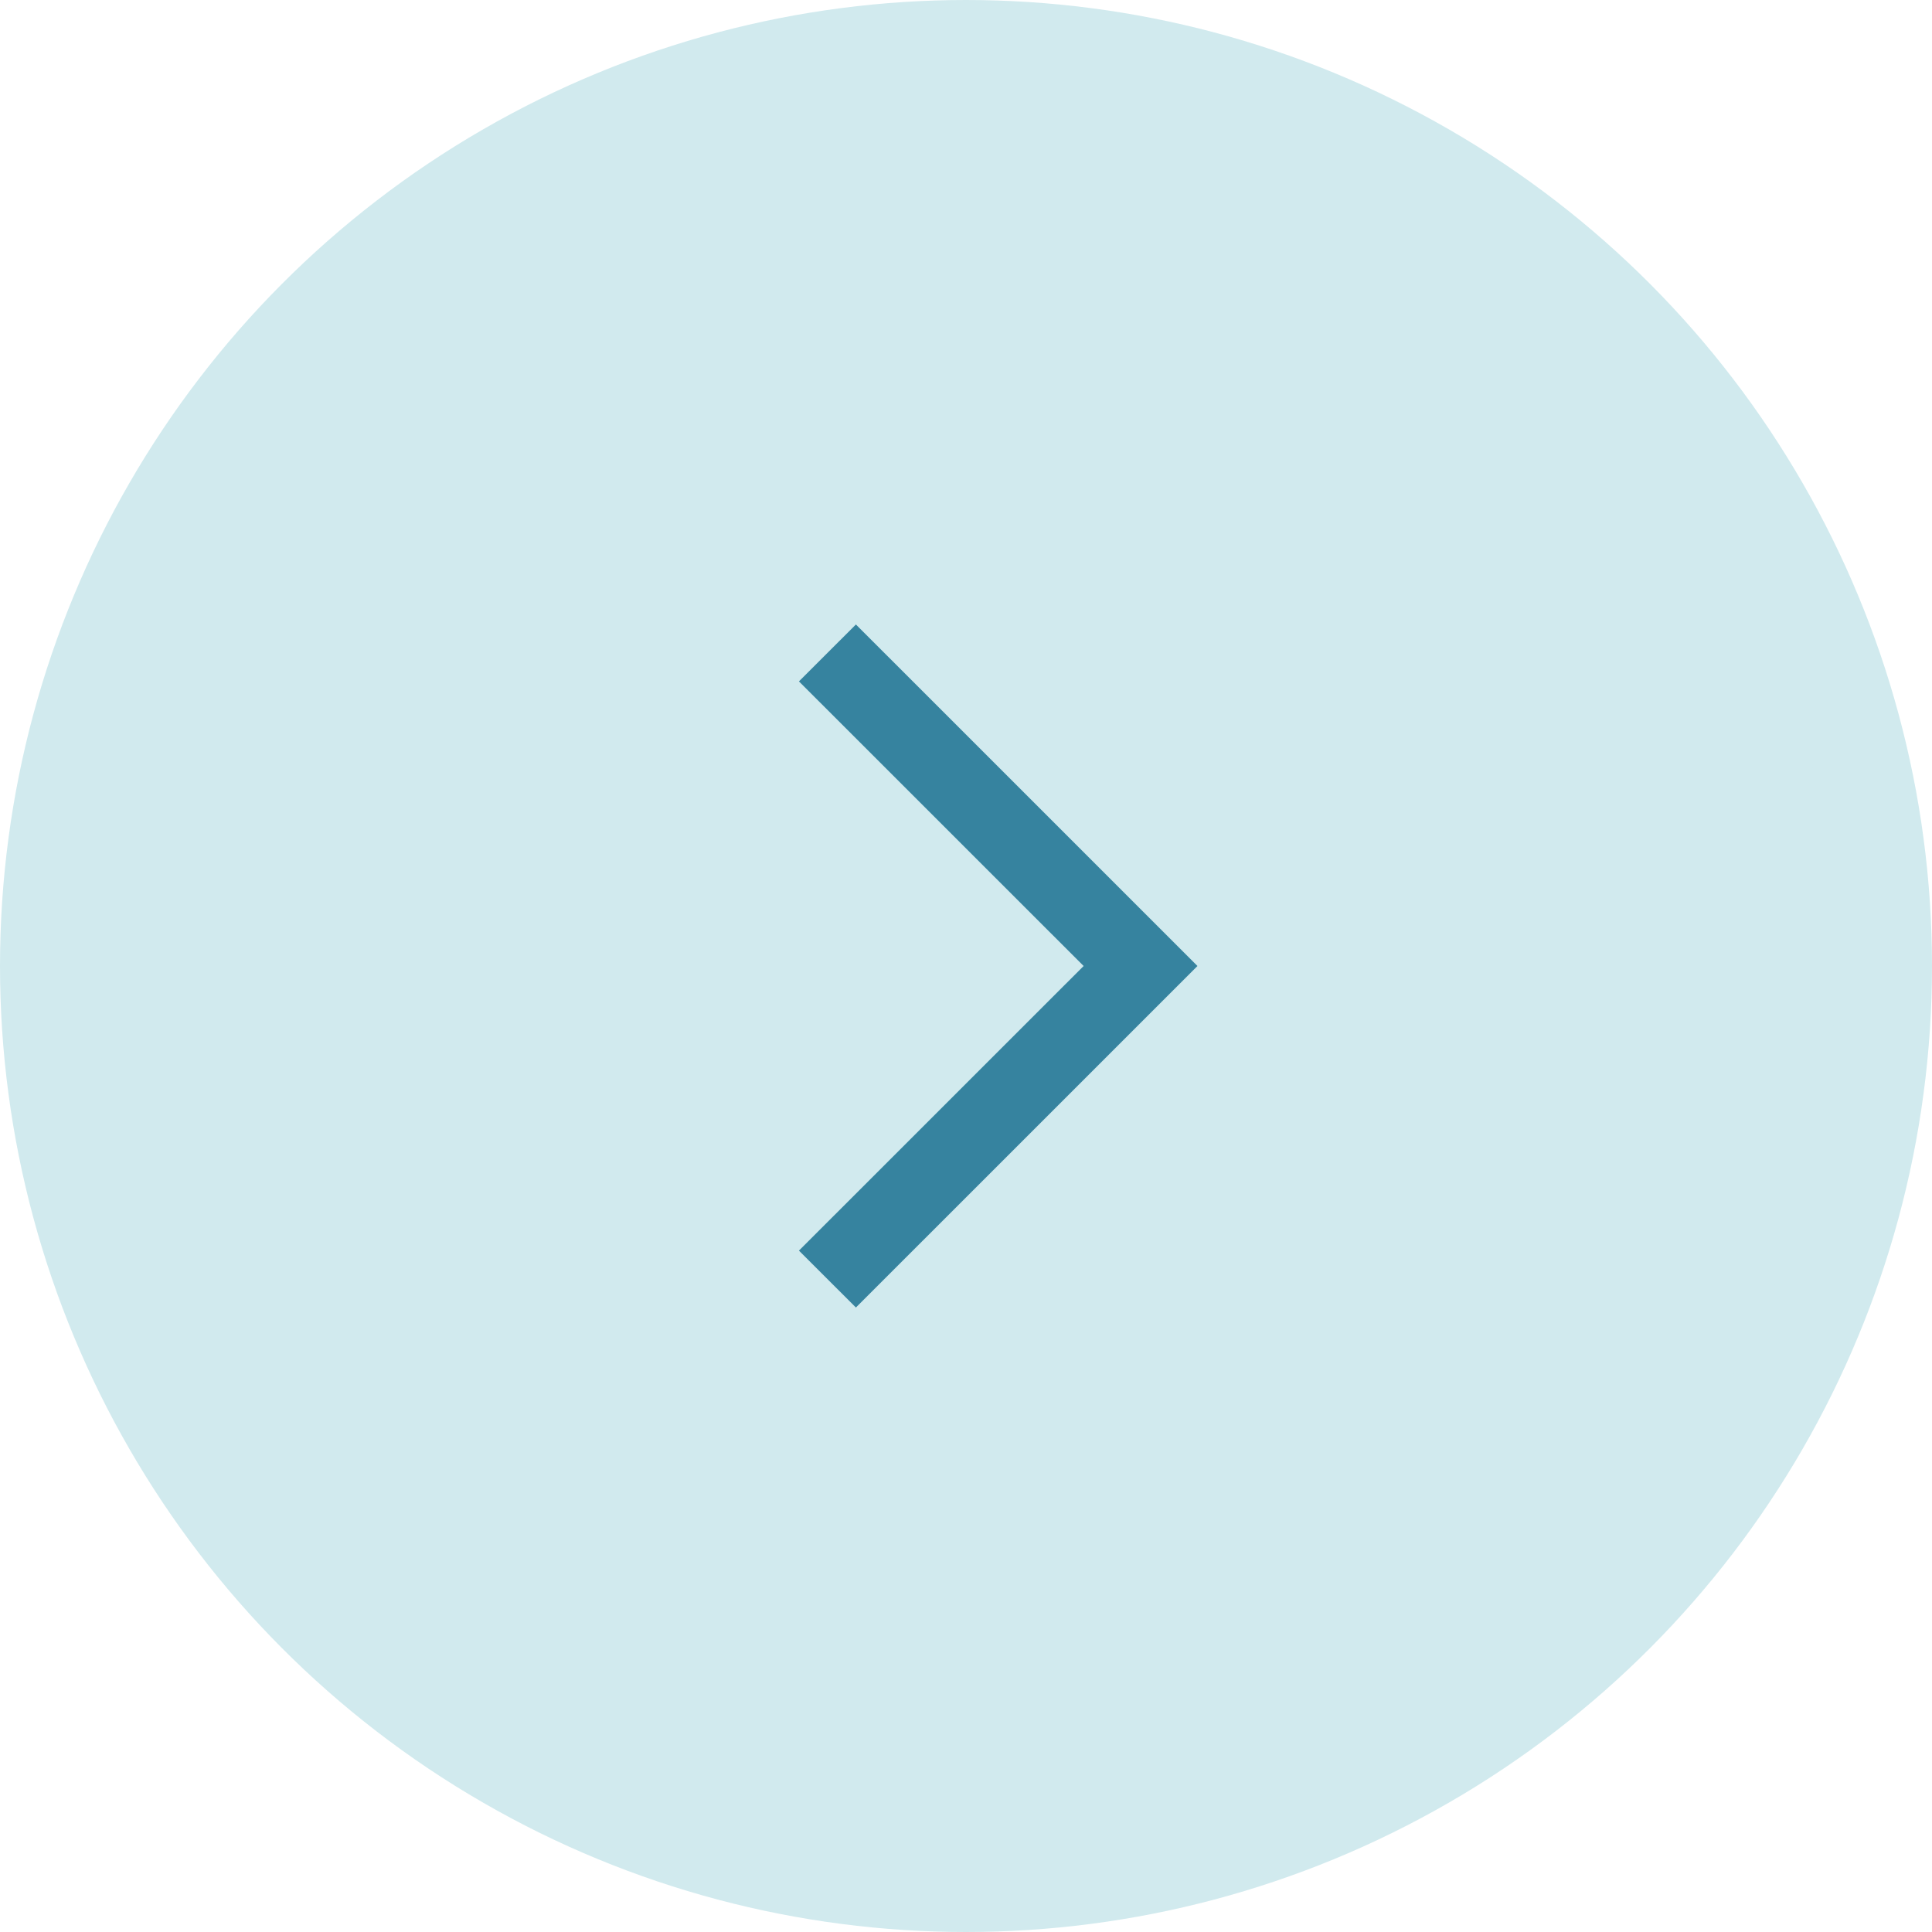 <?xml version="1.0" encoding="UTF-8"?> <svg xmlns="http://www.w3.org/2000/svg" width="60" height="60" viewBox="0 0 60 60" fill="none"> <circle r="28.5" transform="matrix(-1 0 0 1 30 30)" fill="#D1EAEE" stroke="#D1EAEE" stroke-width="3"></circle> <path d="M26.581 40.606L37.188 30L26.581 19.394L24.812 21.161L33.653 30L24.812 38.839L26.581 40.606Z" fill="#36839F"></path> </svg> 